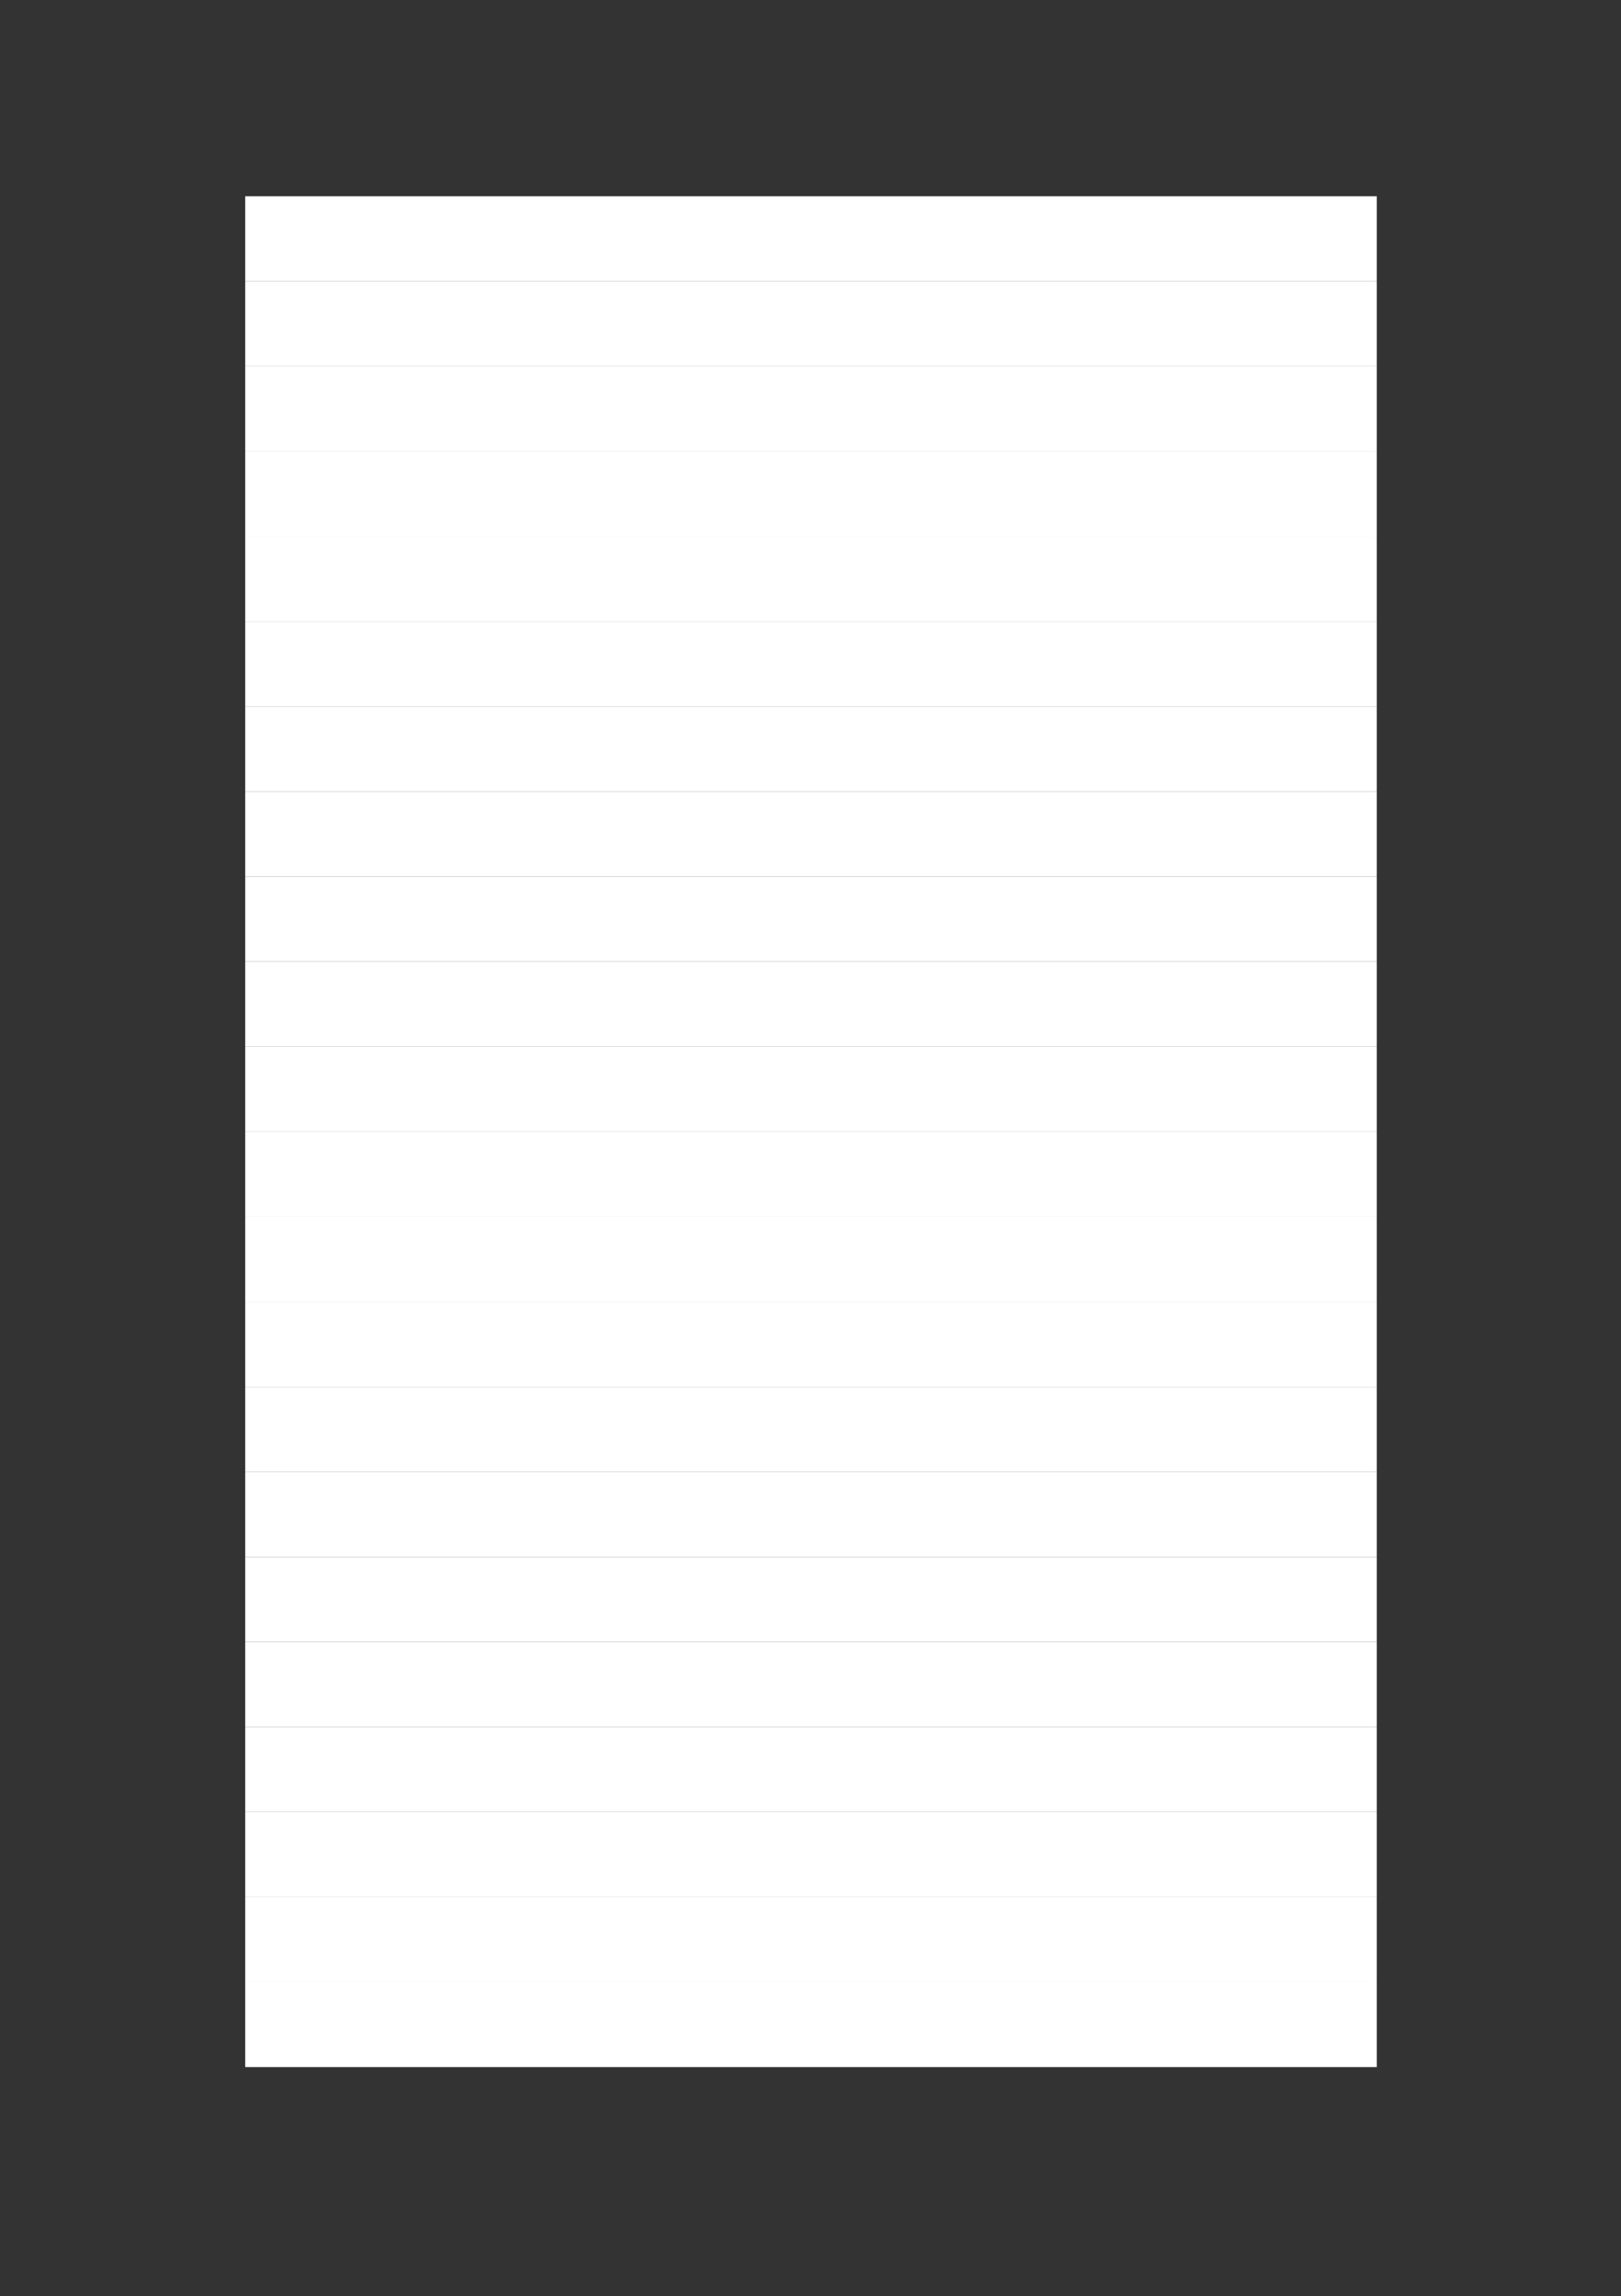<svg xmlns="http://www.w3.org/2000/svg" xmlns:xlink="http://www.w3.org/1999/xlink" id="body_1" preserveAspectRatio="xMinYMin meet" viewBox="0 0 793 1123"><rect x="0" y="0" width="793" height="1123" fill="#333333" stroke="none"/><defs><clipPath id="1"><path id="" clip-rule="evenodd" transform="matrix(1 0 0 1 0 0)" d="M0 842L0 0L0 0L595.22 0L595.22 0L595.22 842L595.22 842L0 842z" /></clipPath></defs><g transform="matrix(1.333 0 0 1.333 0 0)"><g clip-path="url(#1)"><path id="3" transform="matrix(1 0 0 -1 0 842)" d="M90 738.8L505.26 738.8L505.26 770L90 770z" stroke="none" fill="#FFFFFF" fill-rule="nonzero" /><path id="34" transform="matrix(1 0 0 -1 0 842)" d="M90 707.6L505.26 707.6L505.26 738.8L90 738.8z" stroke="none" fill="#FFFFFF" fill-rule="nonzero" /><path id="45" transform="matrix(1 0 0 -1 0 842)" d="M90 676.4L505.26 676.4L505.26 707.6L90 707.6z" stroke="none" fill="#FFFFFF" fill-rule="nonzero" /><path id="75" transform="matrix(1 0 0 -1 0 842)" d="M90 645.2L505.26 645.2L505.26 676.4L90 676.4z" stroke="none" fill="#FFFFFF" fill-rule="nonzero" /><path id="106" transform="matrix(1 0 0 -1 0 842)" d="M90 614L505.26 614L505.26 645.2L90 645.2z" stroke="none" fill="#FFFFFF" fill-rule="nonzero" /><path id="137" transform="matrix(1 0 0 -1 0 842)" d="M90 582.8L505.26 582.8L505.26 614L90 614z" stroke="none" fill="#FFFFFF" fill-rule="nonzero" /><path id="168" transform="matrix(1 0 0 -1 0 842)" d="M90 551.6L505.26 551.6L505.26 582.8L90 582.8z" stroke="none" fill="#FFFFFF" fill-rule="nonzero" /><path id="199" transform="matrix(1 0 0 -1 0 842)" d="M90 520.4L505.26 520.4L505.26 551.6L90 551.6z" stroke="none" fill="#FFFFFF" fill-rule="nonzero" /><path id="230" transform="matrix(1 0 0 -1 0 842)" d="M90 489.2L505.26 489.2L505.26 520.4L90 520.4z" stroke="none" fill="#FFFFFF" fill-rule="nonzero" /><path id="262" transform="matrix(1 0 0 -1 0 842)" d="M90 458L505.26 458L505.26 489.2L90 489.2z" stroke="none" fill="#FFFFFF" fill-rule="nonzero" /><path id="293" transform="matrix(1 0 0 -1 0 842)" d="M90 426.8L505.26 426.8L505.26 458L90 458z" stroke="none" fill="#FFFFFF" fill-rule="nonzero" /><path id="322" transform="matrix(1 0 0 -1 0 842)" d="M90 395.6L505.26 395.6L505.26 426.8L90 426.8z" stroke="none" fill="#FFFFFF" fill-rule="nonzero" /><path id="332" transform="matrix(1 0 0 -1 0 842)" d="M90 364.4L505.26 364.4L505.26 395.6L90 395.6z" stroke="none" fill="#FFFFFF" fill-rule="nonzero" /><path id="360" transform="matrix(1 0 0 -1 0 842)" d="M90 333.2L505.26 333.2L505.26 364.4L90 364.4z" stroke="none" fill="#FFFFFF" fill-rule="nonzero" /><path id="391" transform="matrix(1 0 0 -1 0 842)" d="M90 302L505.26 302L505.26 333.2L90 333.2z" stroke="none" fill="#FFFFFF" fill-rule="nonzero" /><path id="422" transform="matrix(1 0 0 -1 0 842)" d="M90 270.8L505.26 270.8L505.26 302L90 302z" stroke="none" fill="#FFFFFF" fill-rule="nonzero" /><path id="444" transform="matrix(1 0 0 -1 0 842)" d="M90 239.6L505.26 239.6L505.26 270.8L90 270.8z" stroke="none" fill="#FFFFFF" fill-rule="nonzero" /><path id="474" transform="matrix(1 0 0 -1 0 842)" d="M90 208.4L505.26 208.4L505.26 239.6L90 239.6z" stroke="none" fill="#FFFFFF" fill-rule="nonzero" /><path id="505" transform="matrix(1 0 0 -1 0 842)" d="M90 177.2L505.26 177.2L505.26 208.4L90 208.4z" stroke="none" fill="#FFFFFF" fill-rule="nonzero" /><path id="536" transform="matrix(1 0 0 -1 0 842)" d="M90 146L505.26 146L505.26 177.2L90 177.2z" stroke="none" fill="#FFFFFF" fill-rule="nonzero" /><path id="566" transform="matrix(1 0 0 -1 0 842)" d="M90 114.8L505.26 114.8L505.26 146L90 146z" stroke="none" fill="#FFFFFF" fill-rule="nonzero" /><path id="596" transform="matrix(1 0 0 -1 0 842)" d="M90 83.6L505.26 83.6L505.26 114.8L90 114.8z" stroke="none" fill="#FFFFFF" fill-rule="nonzero" /></g></g></svg>